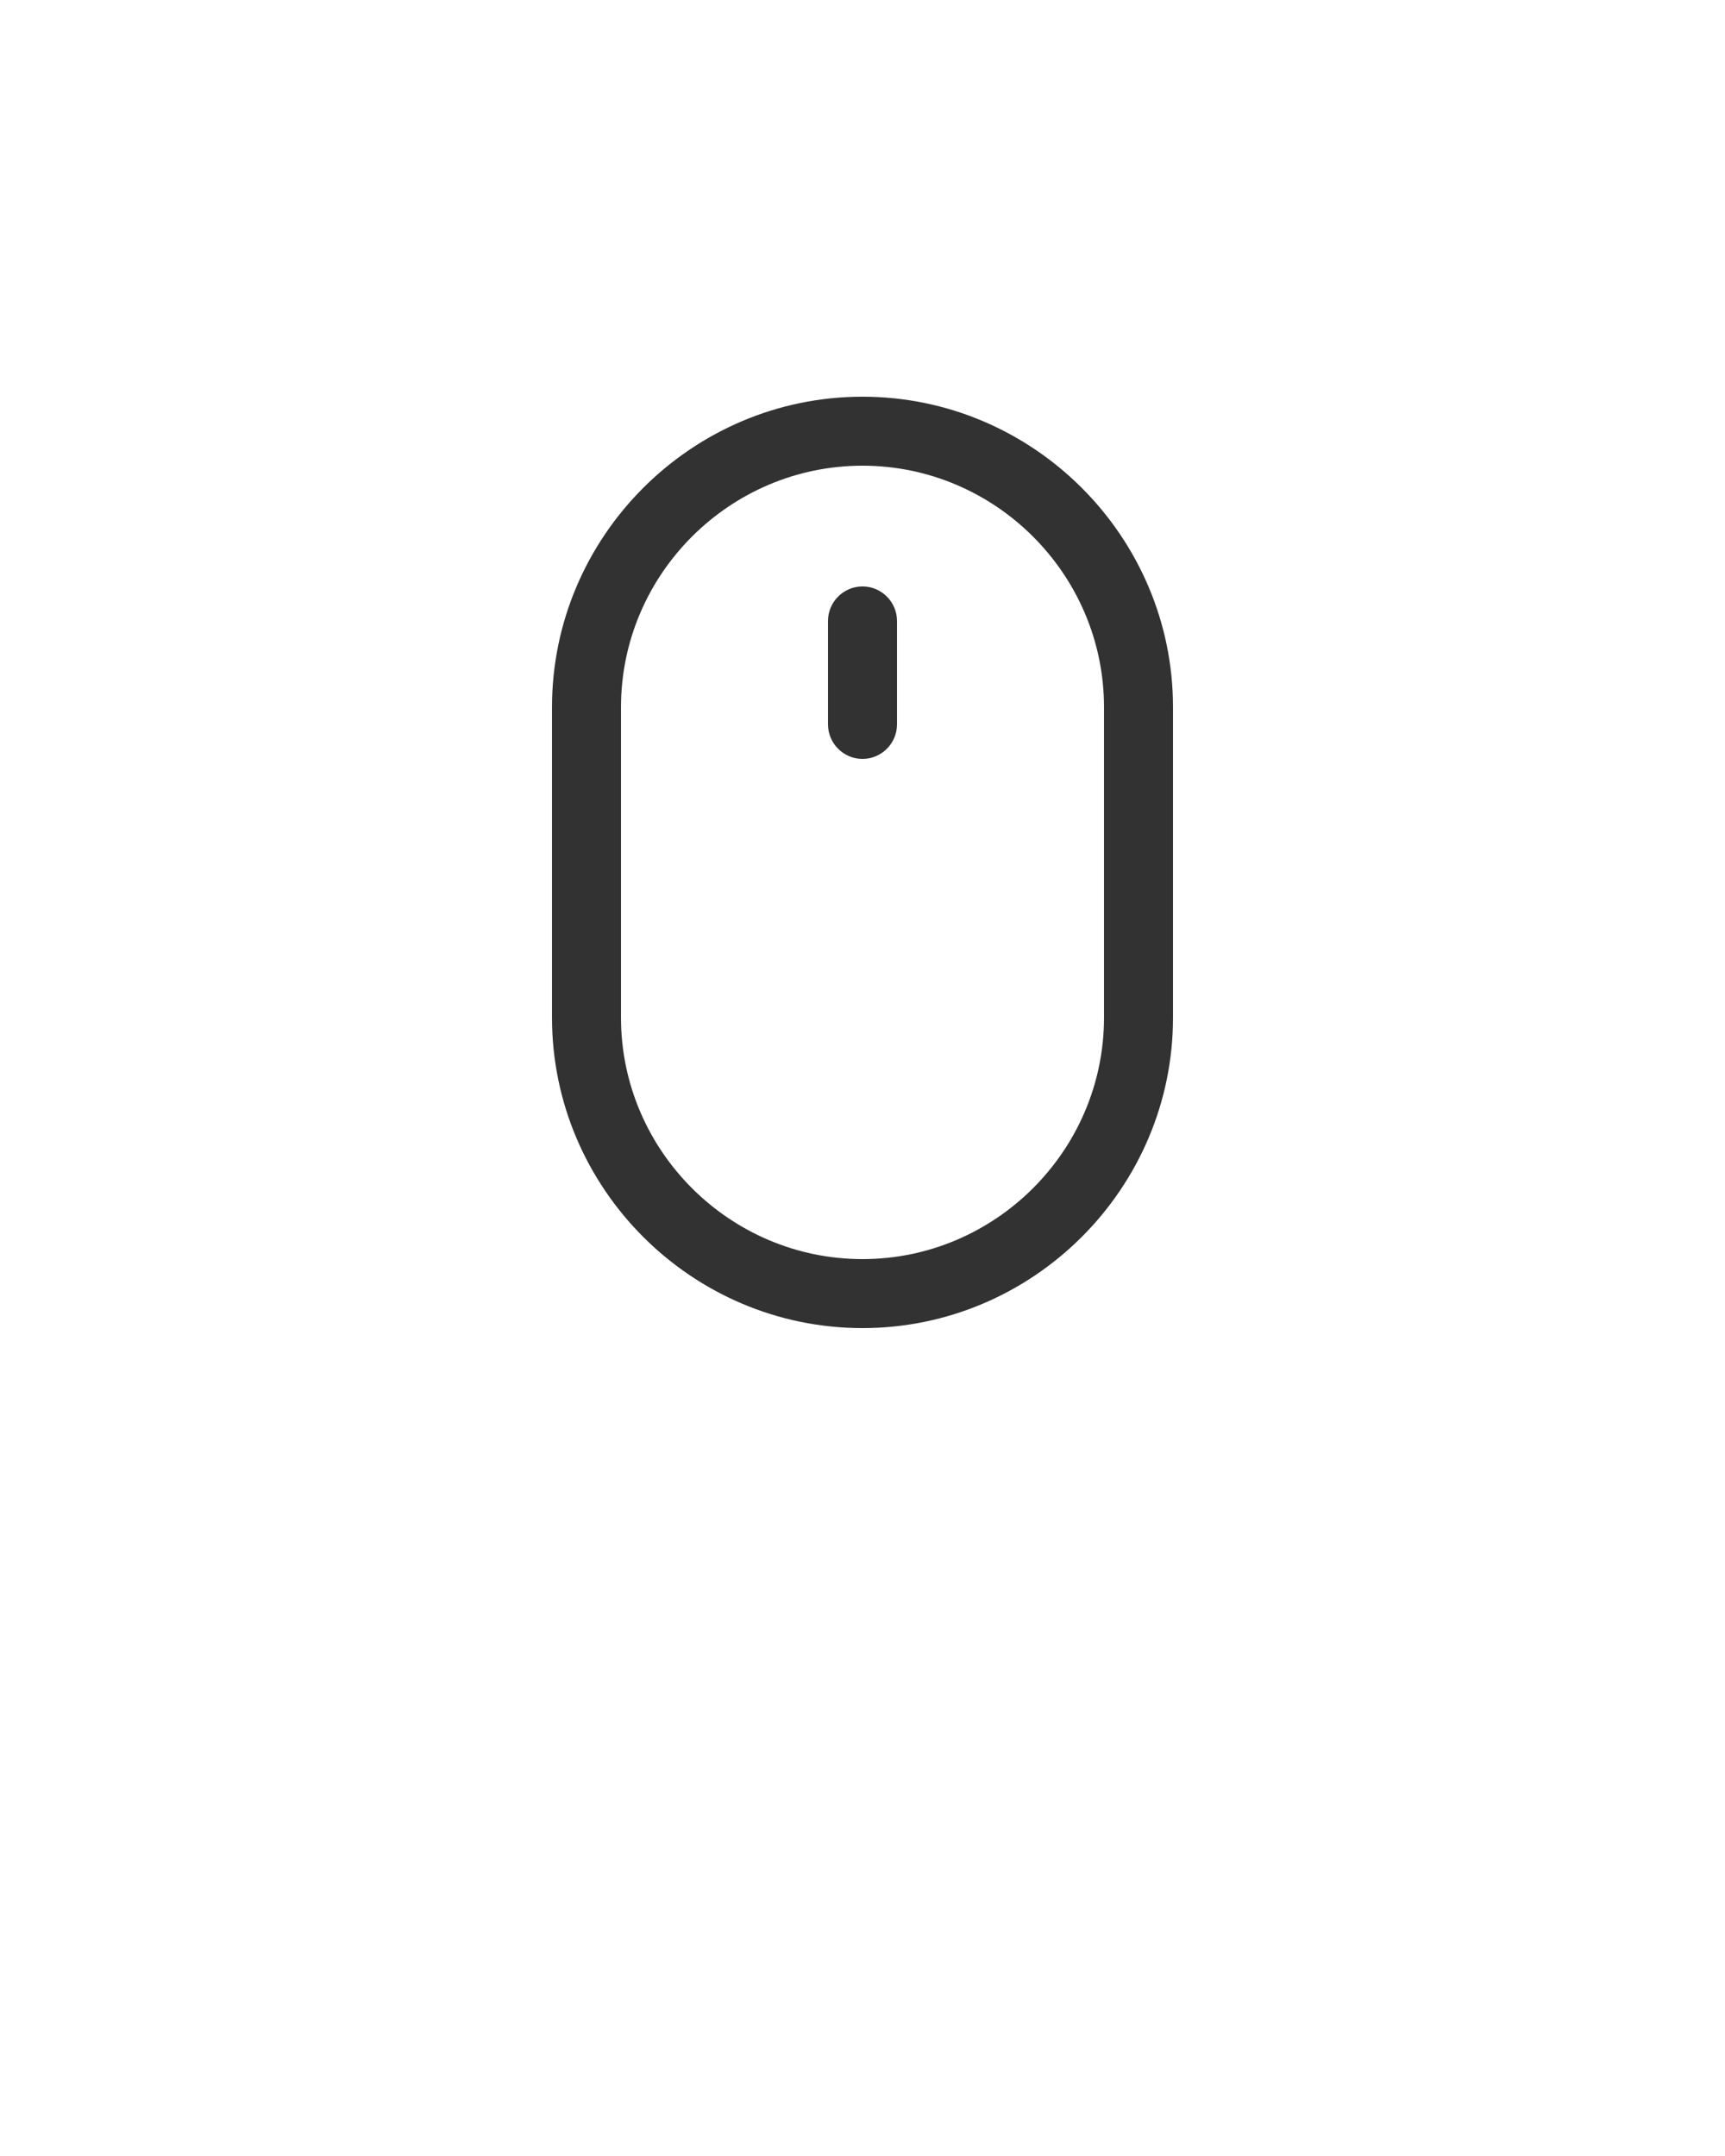 <svg xmlns="http://www.w3.org/2000/svg" x="0px" y="0px" viewBox="0 0 100 125">
    <path fill="#323232" d="M32,41v18c0,9.9,8.1,18,18,18c9.9,0,18-8.1,18-18V41c0-9.9-8.1-18-18-18C40.1,23,32,31.1,32,41z M50,27c7.7,0,14,6.3,14,14  v18c0,7.7-6.3,14-14,14s-14-6.3-14-14V41C36,33.3,42.3,27,50,27z"/>
    <path fill="#323232" d="M50,44c1.1,0,2-0.9,2-2v-6c0-1.1-0.9-2-2-2s-2,0.9-2,2v6C48,43.1,48.9,44,50,44z"/>
</svg>